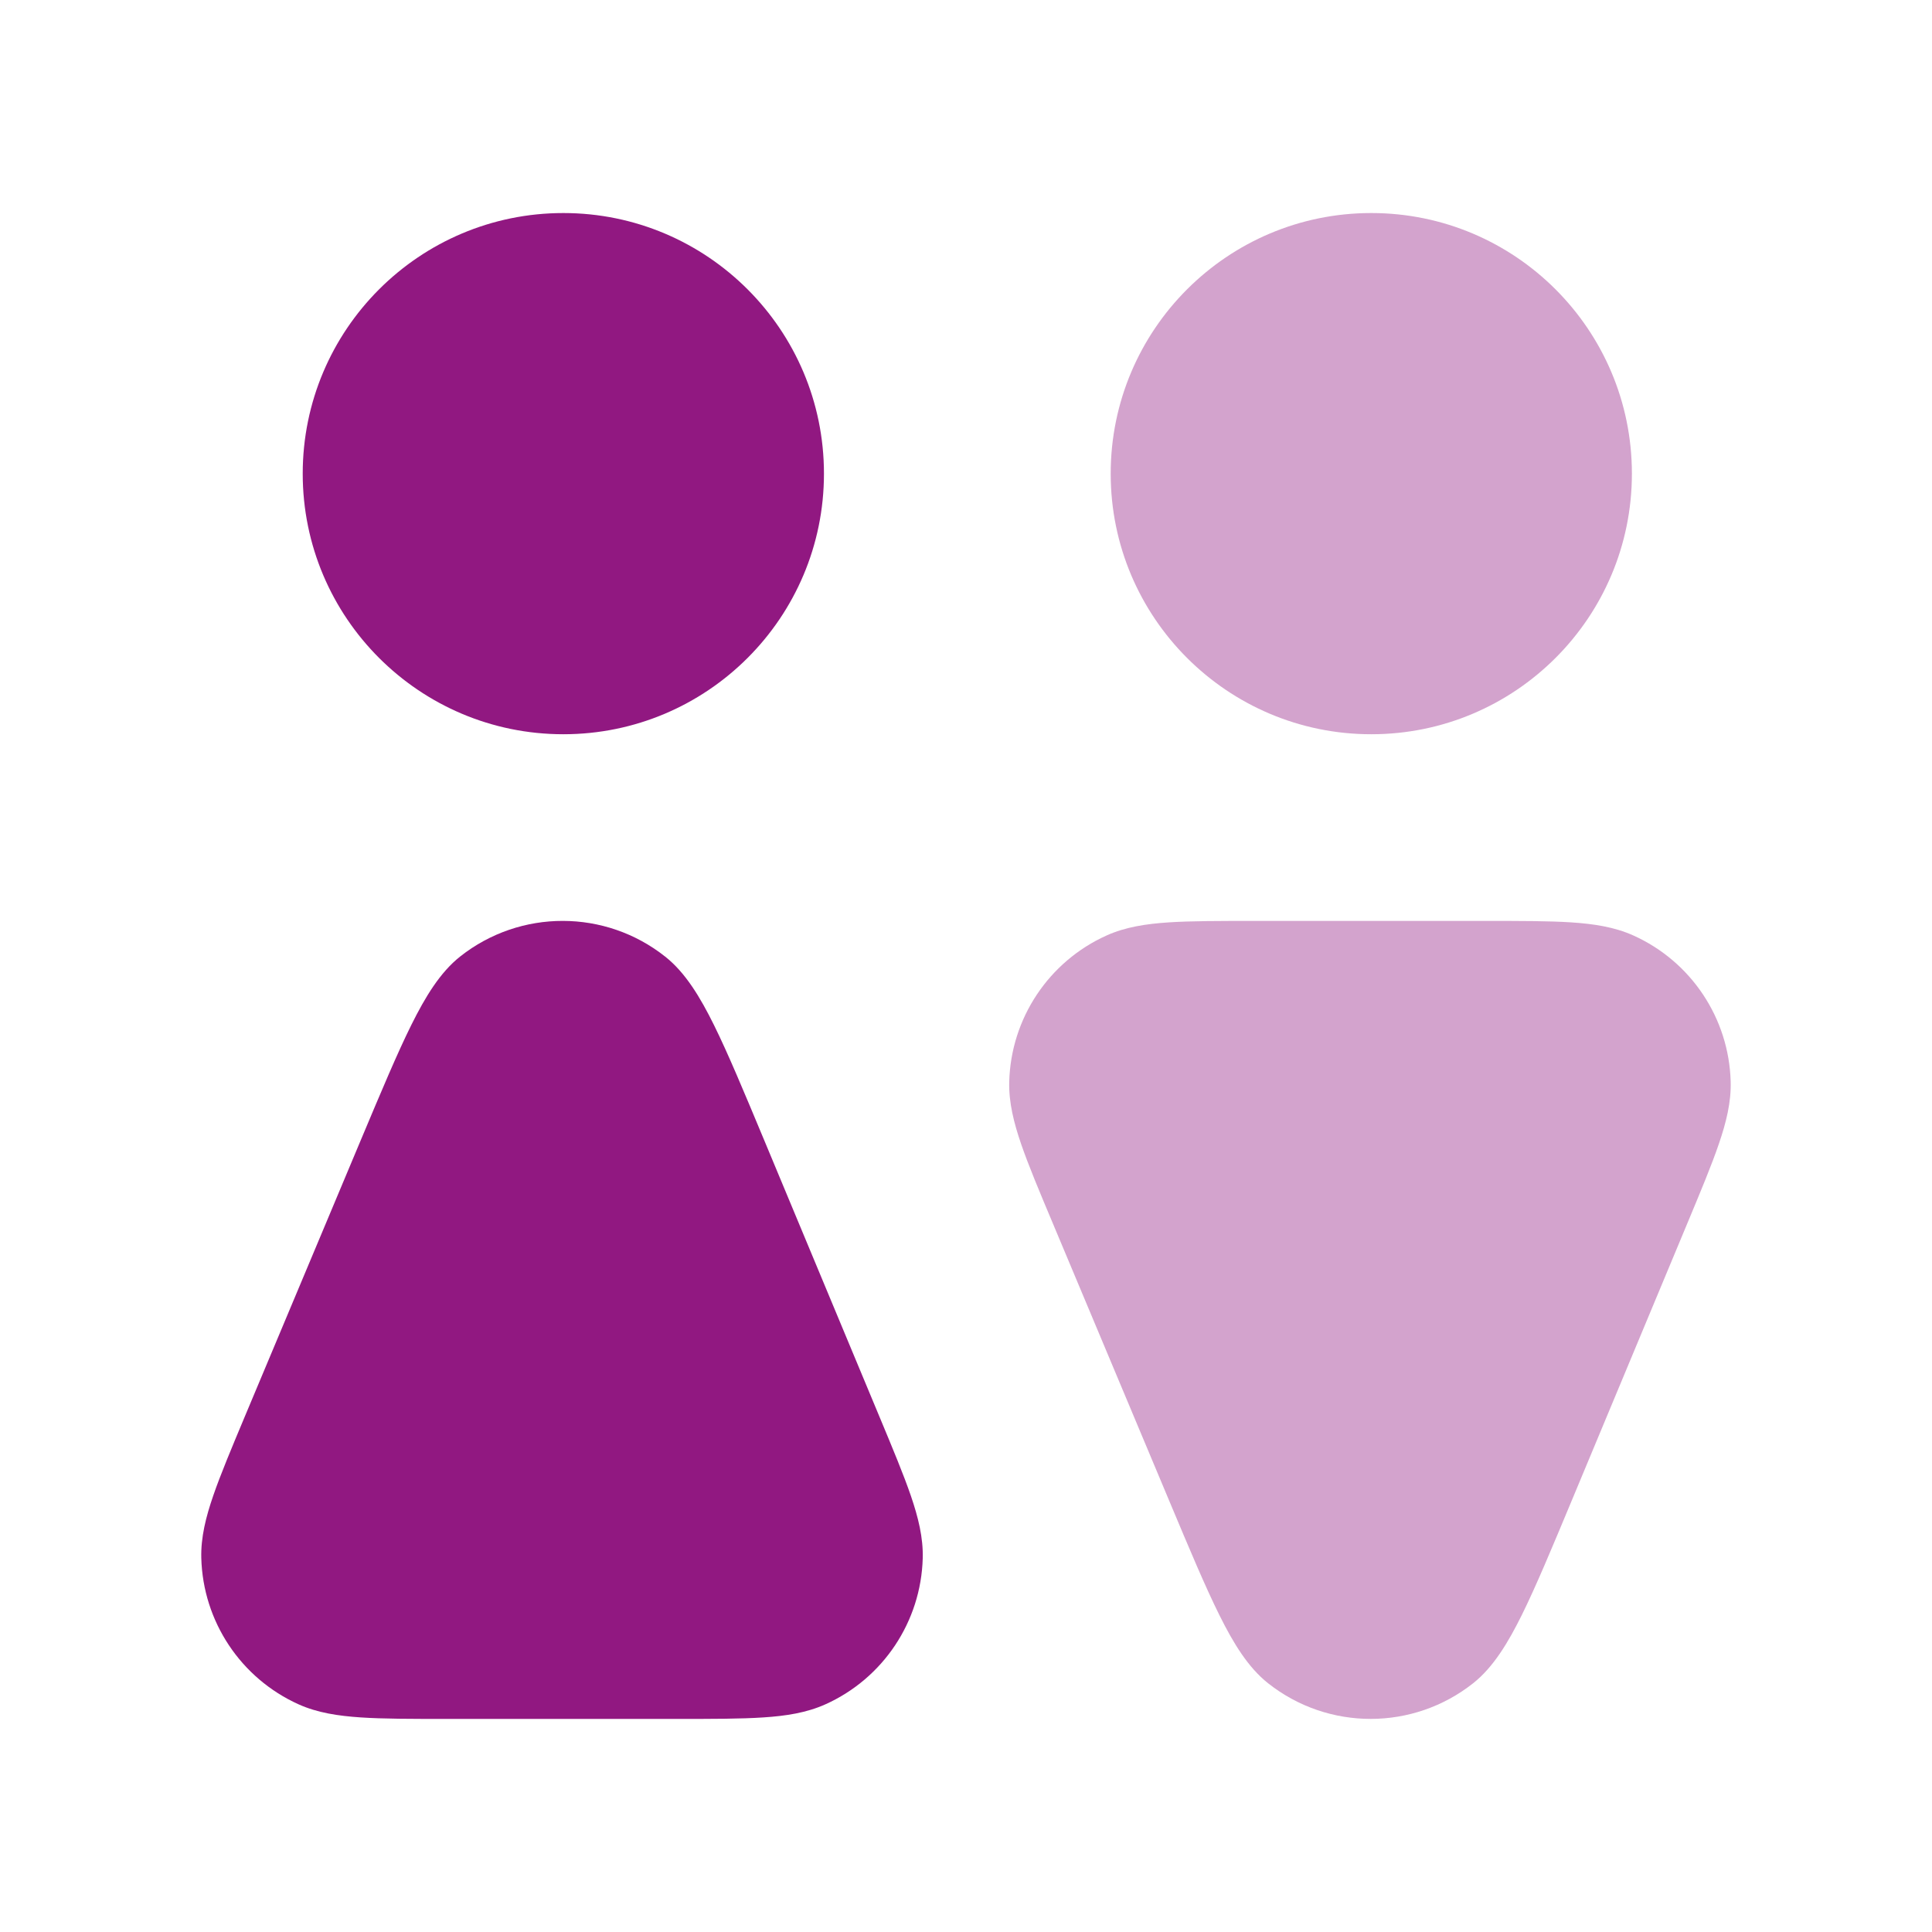 <svg width="48" height="48" viewBox="0 0 48 48" fill="none" xmlns="http://www.w3.org/2000/svg">
<path d="M13.996 5.293C10.42 5.293 7.521 8.192 7.521 11.768C7.521 15.343 10.42 18.242 13.996 18.242C17.572 18.242 20.471 15.343 20.471 11.768C20.471 8.192 17.572 5.293 13.996 5.293Z" fill="#911881"/>
<path d="M16.529 23.769C15.038 22.585 12.929 22.583 11.434 23.763C10.933 24.159 10.566 24.768 10.223 25.457C9.872 26.162 9.476 27.107 8.973 28.304L6.082 35.194C5.749 35.989 5.48 36.63 5.299 37.156C5.115 37.688 4.988 38.195 5.001 38.707C5.042 40.283 5.981 41.696 7.419 42.344C7.886 42.554 8.403 42.632 8.965 42.669C9.519 42.706 10.215 42.706 11.076 42.706H16.854C17.714 42.706 18.409 42.706 18.962 42.669C19.523 42.633 20.039 42.554 20.506 42.344C21.942 41.699 22.882 40.288 22.925 38.714C22.939 38.203 22.813 37.697 22.631 37.165C22.451 36.64 22.184 35.999 21.853 35.205L18.981 28.315C18.481 27.117 18.087 26.171 17.738 25.466C17.396 24.775 17.03 24.166 16.529 23.769Z" fill="#911881"/>
<g opacity="0.4">
<path d="M34.069 5.293C30.494 5.293 27.595 8.192 27.595 11.768C27.595 15.343 30.494 18.242 34.069 18.242C37.645 18.242 40.544 15.343 40.544 11.768C40.544 8.192 37.645 5.293 34.069 5.293Z" fill="#911881"/>
<path d="M36.928 22.88H31.15C30.288 22.88 29.593 22.88 29.038 22.916C28.476 22.953 27.959 23.031 27.492 23.242C26.055 23.889 25.115 25.302 25.074 26.878C25.061 27.39 25.189 27.897 25.372 28.43C25.553 28.955 25.822 29.597 26.156 30.391L29.047 37.282C29.549 38.479 29.945 39.423 30.296 40.128C30.639 40.818 31.006 41.426 31.508 41.822C33.002 43.002 35.111 43 36.603 41.817C37.104 41.419 37.469 40.81 37.811 40.12C38.16 39.414 38.554 38.469 39.054 37.27L41.927 30.38C42.258 29.587 42.525 28.946 42.704 28.421C42.886 27.889 43.013 27.383 42.998 26.871C42.955 25.297 42.015 23.887 40.579 23.241C40.112 23.031 39.597 22.953 39.036 22.916C38.482 22.88 37.788 22.88 36.928 22.88Z" fill="#911881"/>
</g>
</svg>
